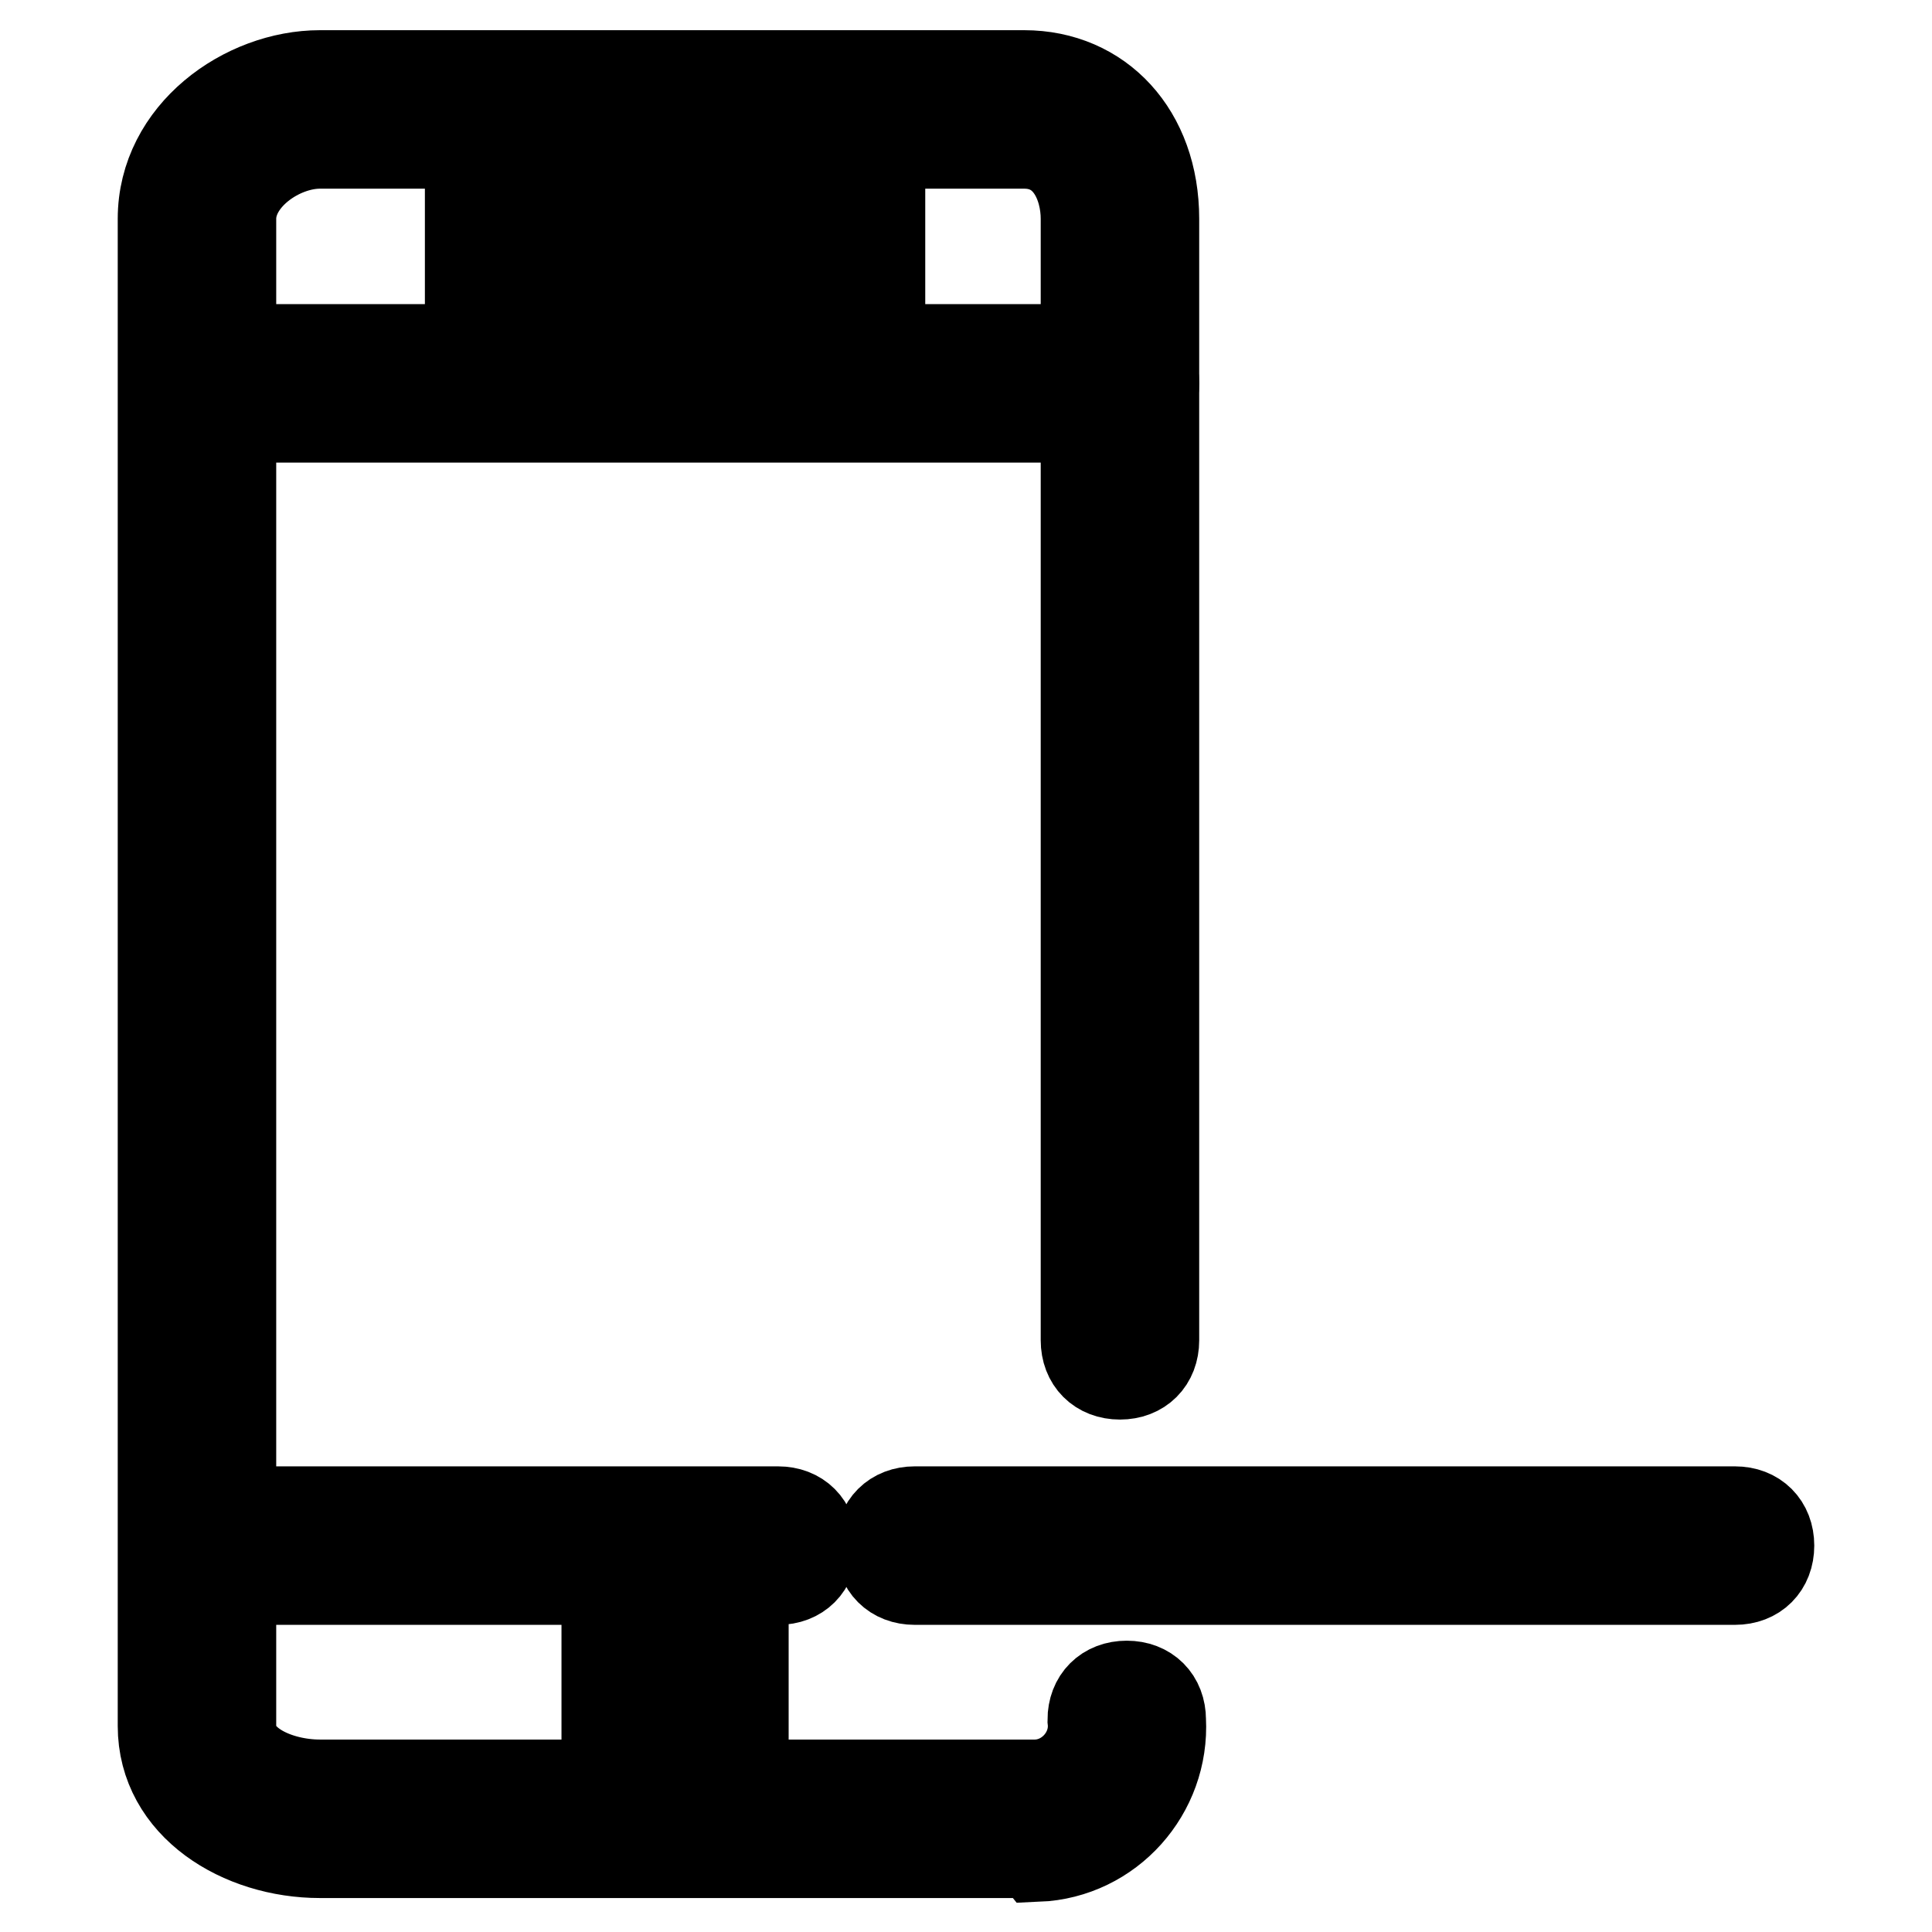 <?xml version="1.0" encoding="utf-8"?>
<!-- Svg Vector Icons : http://www.onlinewebfonts.com/icon -->
<!DOCTYPE svg PUBLIC "-//W3C//DTD SVG 1.1//EN" "http://www.w3.org/Graphics/SVG/1.1/DTD/svg11.dtd">
<svg version="1.1" xmlns="http://www.w3.org/2000/svg" xmlns:xlink="http://www.w3.org/1999/xlink" x="0px" y="0px" viewBox="0 0 256 256" enable-background="new 0 0 256 256" xml:space="preserve">
<g> <path stroke-width="12" fill-opacity="0" stroke="#000000"  d="M136.6,245.5H42.4c-10.4,0-20.8-6.3-20.8-16.8V29c0-11.3,10.9-19,20.8-19h93.3c10,0,17.2,7.7,17.2,19v148.6 c0,2.7-1.8,4.5-4.5,4.5s-4.5-1.8-4.5-4.5V29c0-4.5-2.3-10-8.2-10H42.4c-5.4,0-11.8,4.5-11.8,10v199.8c0,5,6.3,7.7,11.8,7.7h94.7 c4.5,0,8.2-4.1,7.7-8.6c0-2.7,1.8-4.5,4.5-4.5c2.7,0,4.5,1.8,4.5,4.5c0.5,9.5-6.8,17.7-16.3,18.1 C137.1,245.5,136.6,245.5,136.6,245.5z"/> <path stroke-width="12" fill-opacity="0" stroke="#000000"  d="M148.4,55.3H30.6c-2.7,0-4.5-1.8-4.5-4.5c0-2.7,1.8-4.5,4.5-4.5h117.8c2.7,0,4.5,1.8,4.5,4.5 C152.9,53.5,151.1,55.3,148.4,55.3z M103.1,209.3H30.6c-2.7,0-4.5-1.8-4.5-4.5c0-2.7,1.8-4.5,4.5-4.5h72.5c2.7,0,4.5,1.8,4.5,4.5 C107.6,207.5,105.8,209.3,103.1,209.3z M80.4,218.4h18.1v9.1H80.4V218.4z M80.4,28.1h36.2v9.1H80.4V28.1z M62.3,28.1h9.1v9.1h-9.1 V28.1z M229.9,209.3H121.2c-2.7,0-4.5-1.8-4.5-4.5c0-2.7,1.8-4.5,4.5-4.5h108.7c2.7,0,4.5,1.8,4.5,4.5 C234.4,207.5,232.6,209.3,229.9,209.3z"/></g>
</svg>